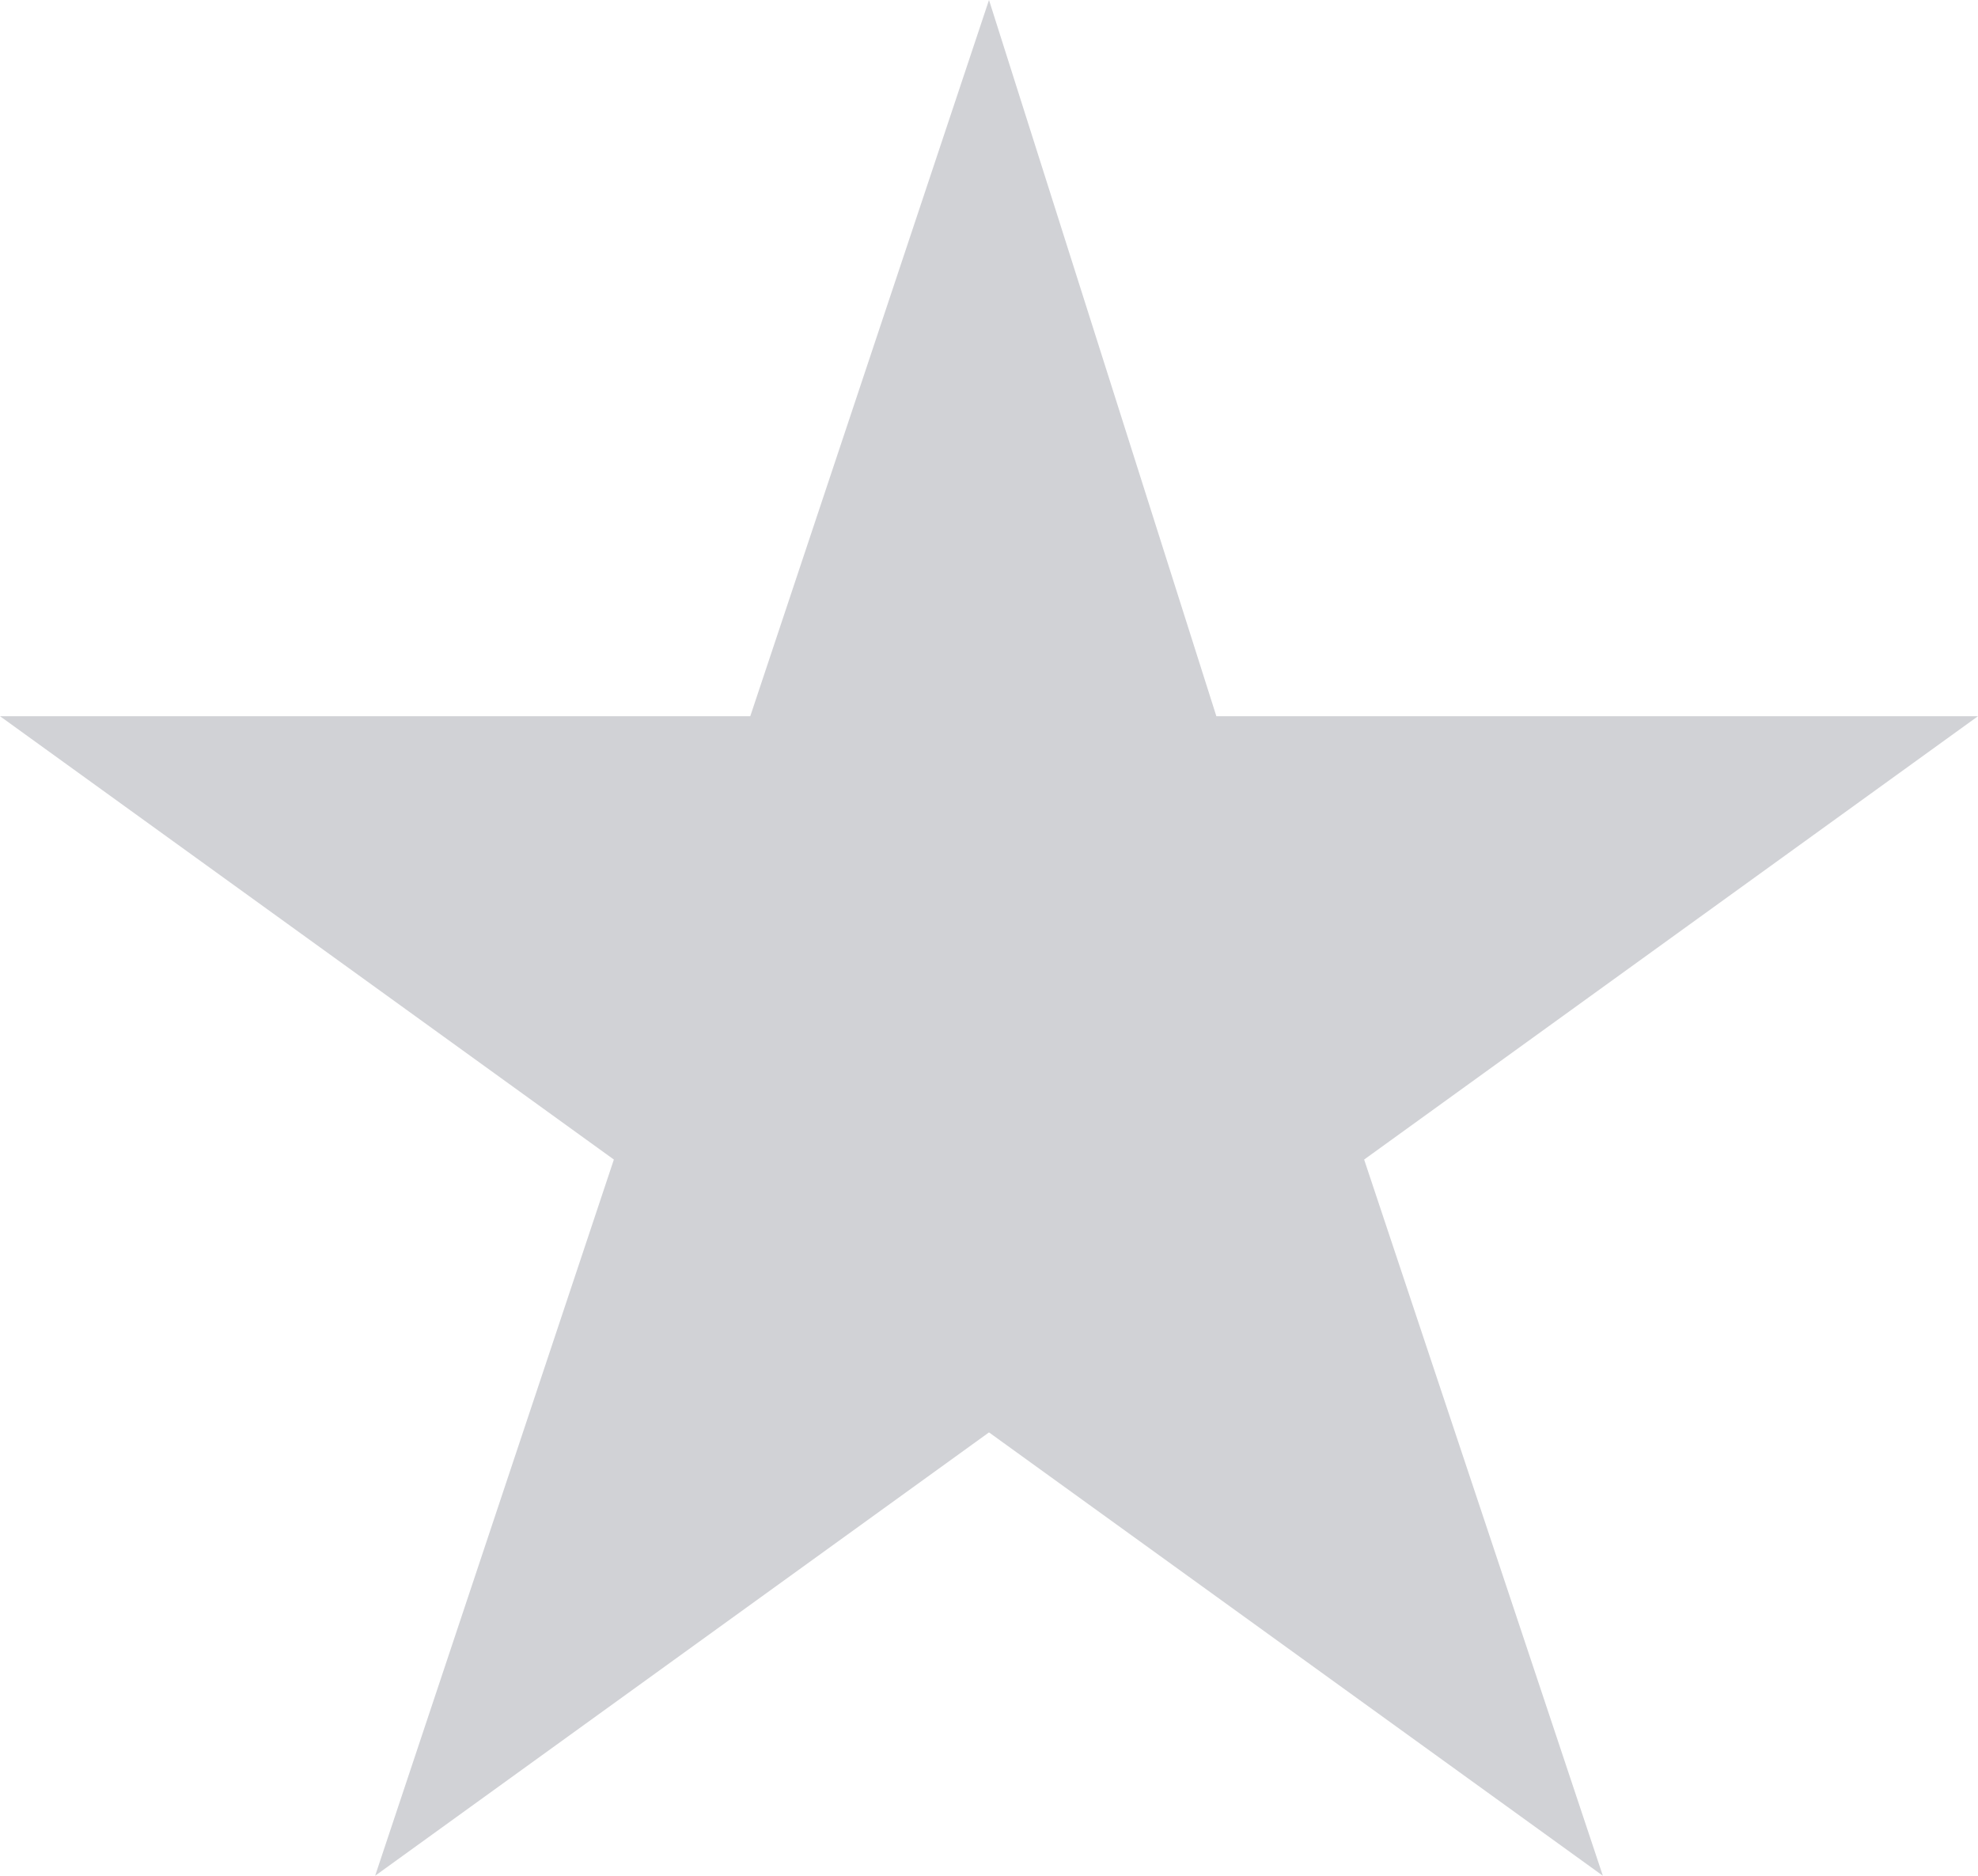 <!-- Generator: Adobe Illustrator 19.2.1, SVG Export Plug-In  -->
<svg version="1.1"
	 xmlns="http://www.w3.org/2000/svg" xmlns:xlink="http://www.w3.org/1999/xlink" xmlns:a="http://ns.adobe.com/AdobeSVGViewerExtensions/3.0/"
	 x="0px" y="0px" width="17.4px" height="16.5px" viewBox="0 0 17.4 16.5" style="enable-background:new 0 0 17.4 16.5;"
	 xml:space="preserve">
<style type="text/css">
	.st0{fill:#D1D2D6;}
</style>
<defs>
</defs>
<polygon class="st0" points="8.7,0 10.7,6.3 17.4,6.3 12,10.2 14.1,16.5 8.7,12.6 3.3,16.5 5.4,10.2 0,6.3 6.6,6.3 "/>
</svg>
